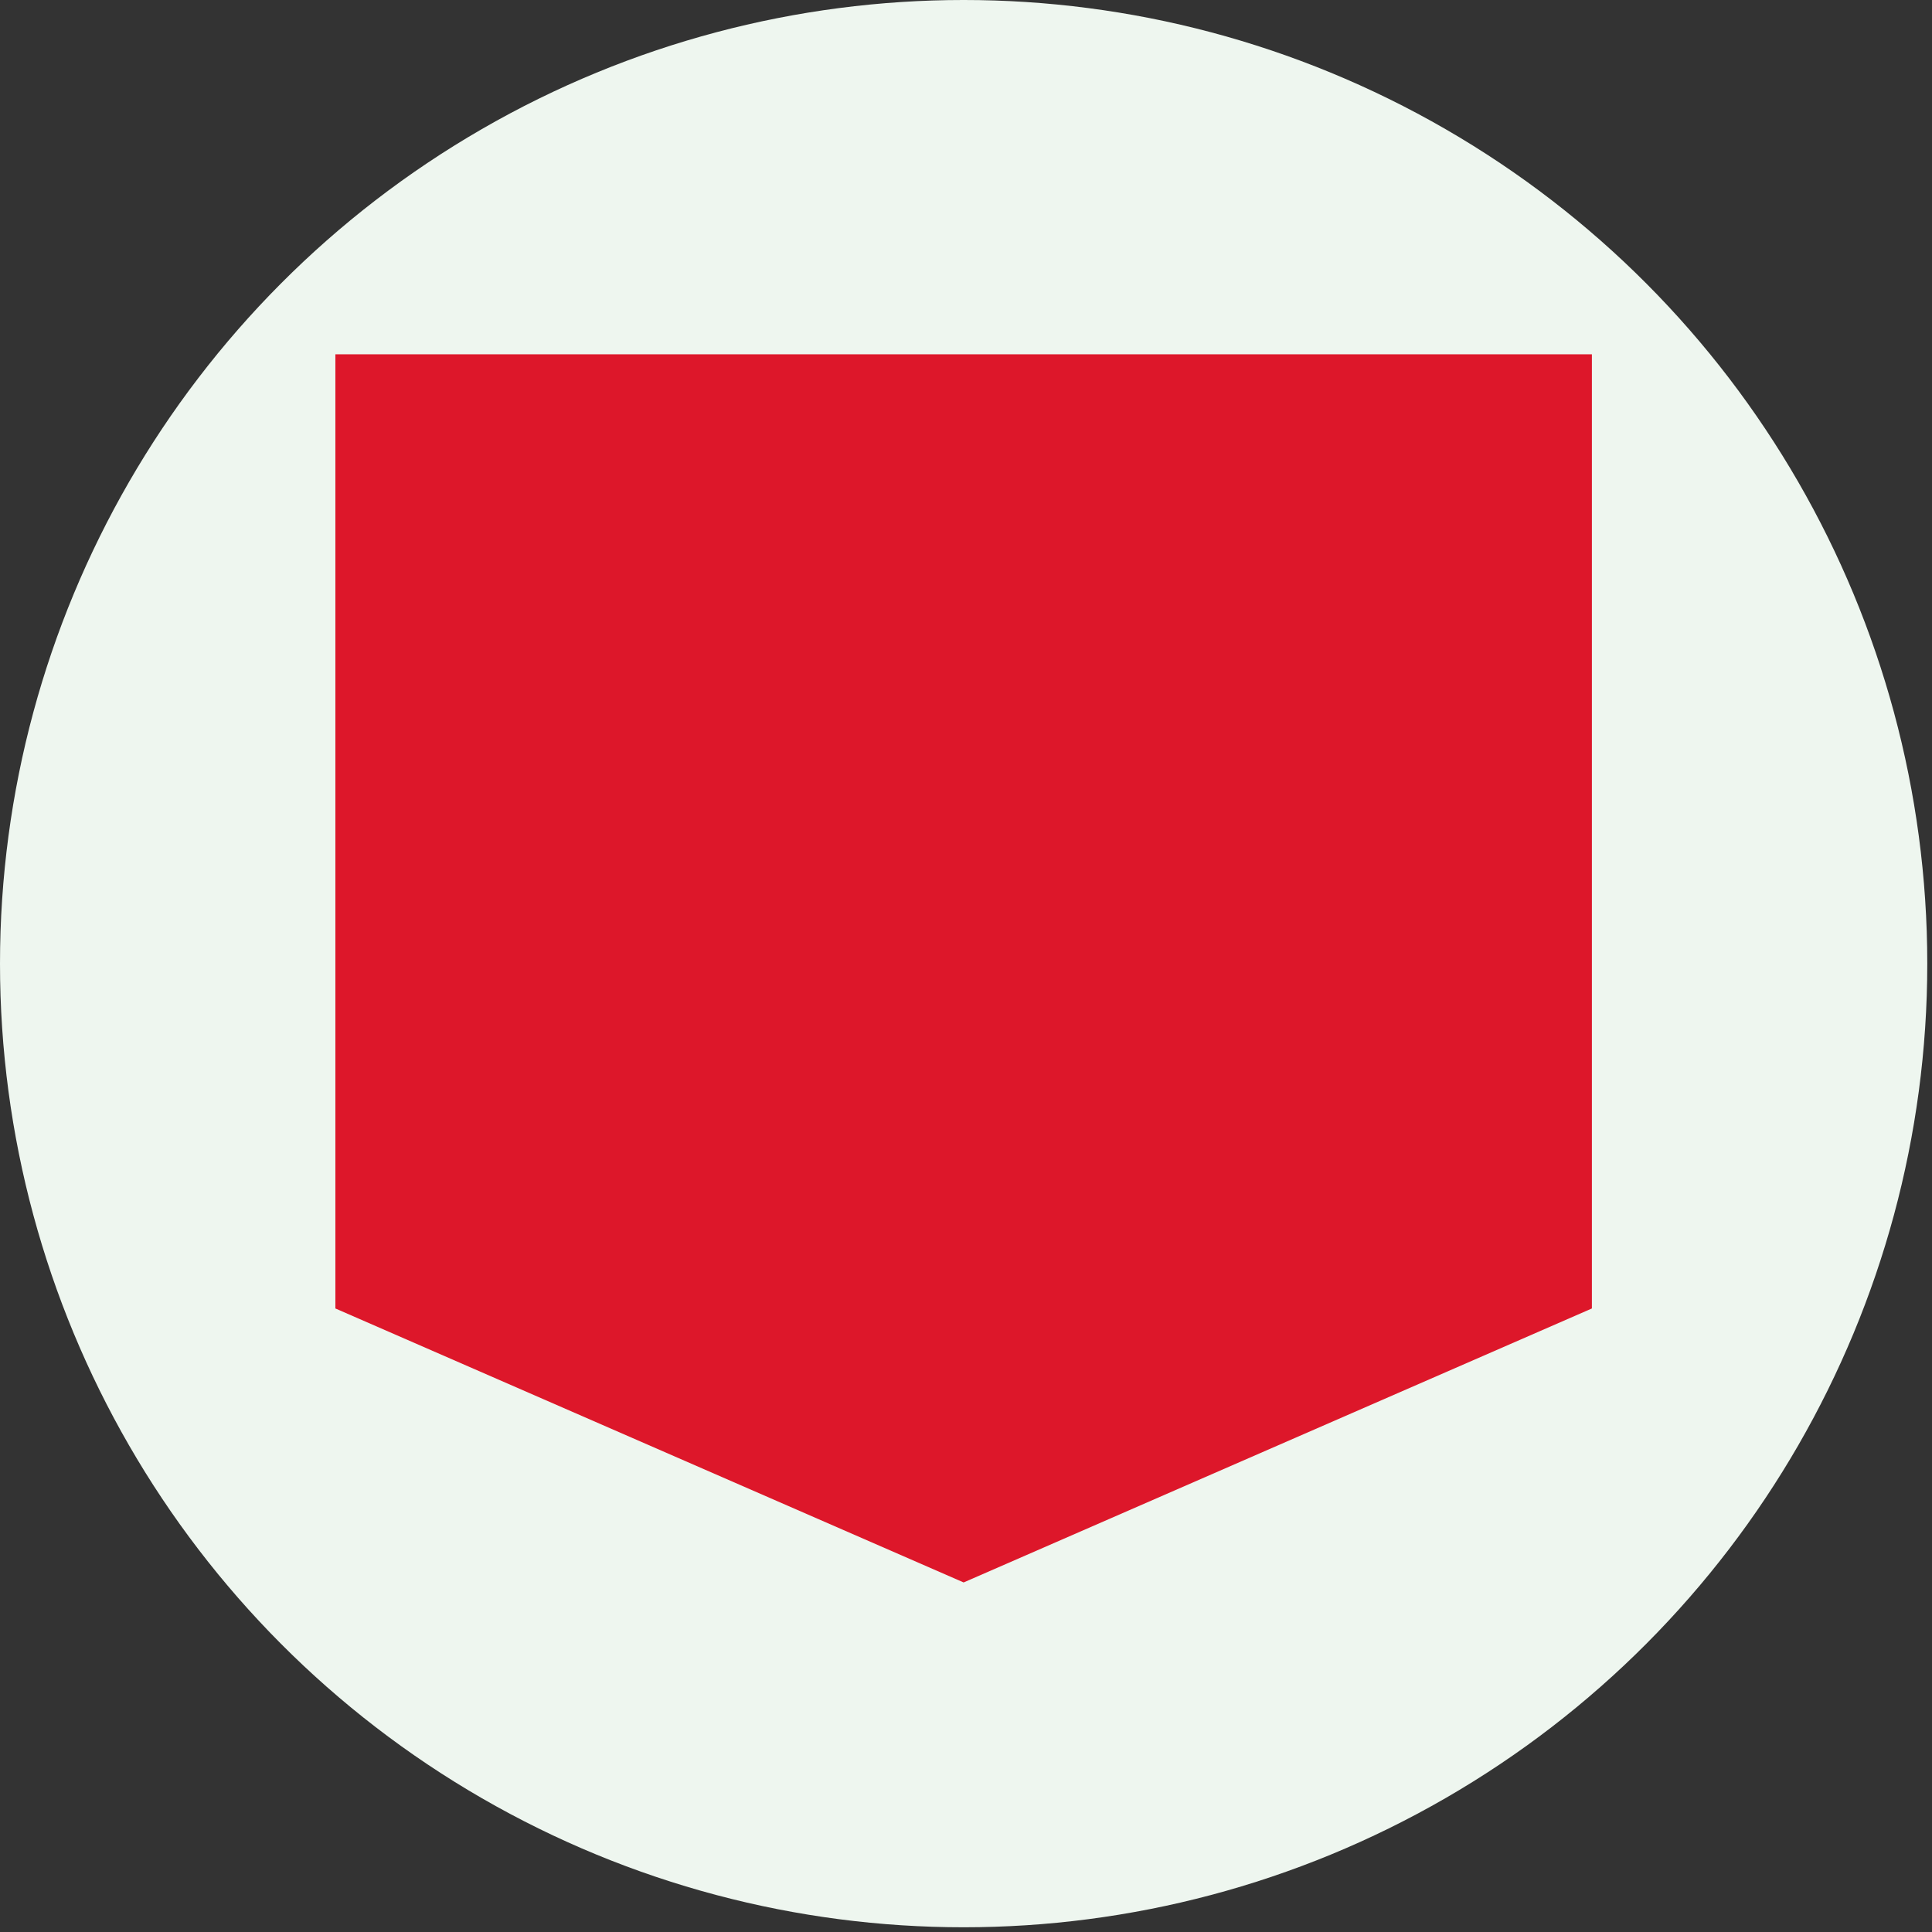 <?xml version="1.0" encoding="utf-8"?>
<!-- Generator: Adobe Illustrator 25.0.0, SVG Export Plug-In . SVG Version: 6.00 Build 0)  -->
<svg version="1.1" id="Layer_1" xmlns="http://www.w3.org/2000/svg" xmlns:xlink="http://www.w3.org/1999/xlink" x="0px" y="0px"
	 viewBox="0 0 40.9 40.9" style="enable-background:new 0 0 40.9 40.9;" xml:space="preserve">
<rect x="0" y="0" width="40.9" height="40.9" fill="#333333" stroke="none"/>
<style type="text/css">
	.st0{opacity:0.19;fill:#B7BDFF;}
	.st1{opacity:0.32;fill:#B7BDFF;}
	.st2{fill:#FFFFFF;}
	.st3{opacity:0.1;fill:#B7BDFF;}
	.st4{fill:none;stroke:#8DA0E2;stroke-width:0.75;stroke-miterlimit:10;}
	.st5{fill:#8DA0E2;}
	.st6{fill:#B7BDFF;}
	.st7{fill:#FF7373;}
	.st8{fill:#000A29;}
	.st9{fill:#FFDDCC;}
	.st10{opacity:0.25;fill:#B7BDFF;}
	.st11{fill:none;stroke:#804BF9;stroke-width:2;stroke-miterlimit:10;}
	.st12{fill:#804BF9;}
	.st13{fill:#4D5EFC;}
	.st14{fill:none;stroke:#000A29;stroke-width:2;stroke-linecap:round;stroke-miterlimit:10;}
	.st15{opacity:0.68;fill:#FCDCE4;}
	.st16{fill:#FCDCE4;}
	.st17{fill:#7BB5E9;}
	.st18{fill:#494545;}
	.st19{fill:#FFC7E4;}
	.st20{fill:#030844;}
	.st21{fill:#999999;}
	.st22{fill:#1A6DAA;}
	.st23{fill:#032066;}
	.st24{fill:#022D64;}
	.st25{fill:#03DE69;}
	.st26{fill:#0D6EC3;}
	.st27{fill:#5AA546;}
	.st28{fill:#CE050C;}
	.st29{fill:#007757;}
	.st30{fill:#F3732D;}
	.st31{fill:#04A9CB;}
	.st32{fill:#52B752;}
	.st33{fill:#401589;}
	.st34{fill:#0C2271;}
	.st35{fill:none;stroke:#494545;stroke-width:2;stroke-linecap:round;stroke-linejoin:round;stroke-miterlimit:10;}
	.st36{fill:none;stroke:#7BB5E9;stroke-width:2;stroke-linecap:round;stroke-linejoin:round;stroke-miterlimit:10;}
	.st37{fill:none;stroke:#FFC7E4;stroke-width:2;stroke-linecap:round;stroke-linejoin:round;stroke-miterlimit:10;}
	.st38{fill:none;stroke:#030844;stroke-width:2;stroke-linecap:round;stroke-linejoin:round;stroke-miterlimit:10;}
	.st39{fill:#CBCBCB;}
	.st40{fill:#44C04A;}
	.st41{fill:none;stroke:#03DE69;stroke-width:2;stroke-miterlimit:10;}
	.st42{opacity:0.32;fill:#F1F2FB;}
	.st43{opacity:0.32;fill:#DFE0FD;}
	.st44{fill:#474BF4;}
	.st45{opacity:0.32;fill:#F7F98D;}
	.st46{opacity:0.32;fill:#C7D3CC;}
	.st47{opacity:0.32;fill:#CEDBD3;}
	.st48{fill:none;stroke:#231F20;stroke-miterlimit:10;}
	.st49{fill:#231F20;}
	.st50{fill:#EDEDEF;}
	.st51{fill:#00FE44;}
	.st52{fill-rule:evenodd;clip-rule:evenodd;fill:#EEF6EF;}
	.st53{fill-rule:evenodd;clip-rule:evenodd;fill:#DD172A;}
</style>
<g>
	<circle class="st52" cx="20.4" cy="20.4" r="20.4"/>
	<path class="st53" d="M7.1,7.5v20.2l13.3,5.8l13.3-5.8V7.5H7.1z"/>
</g>
</svg>
